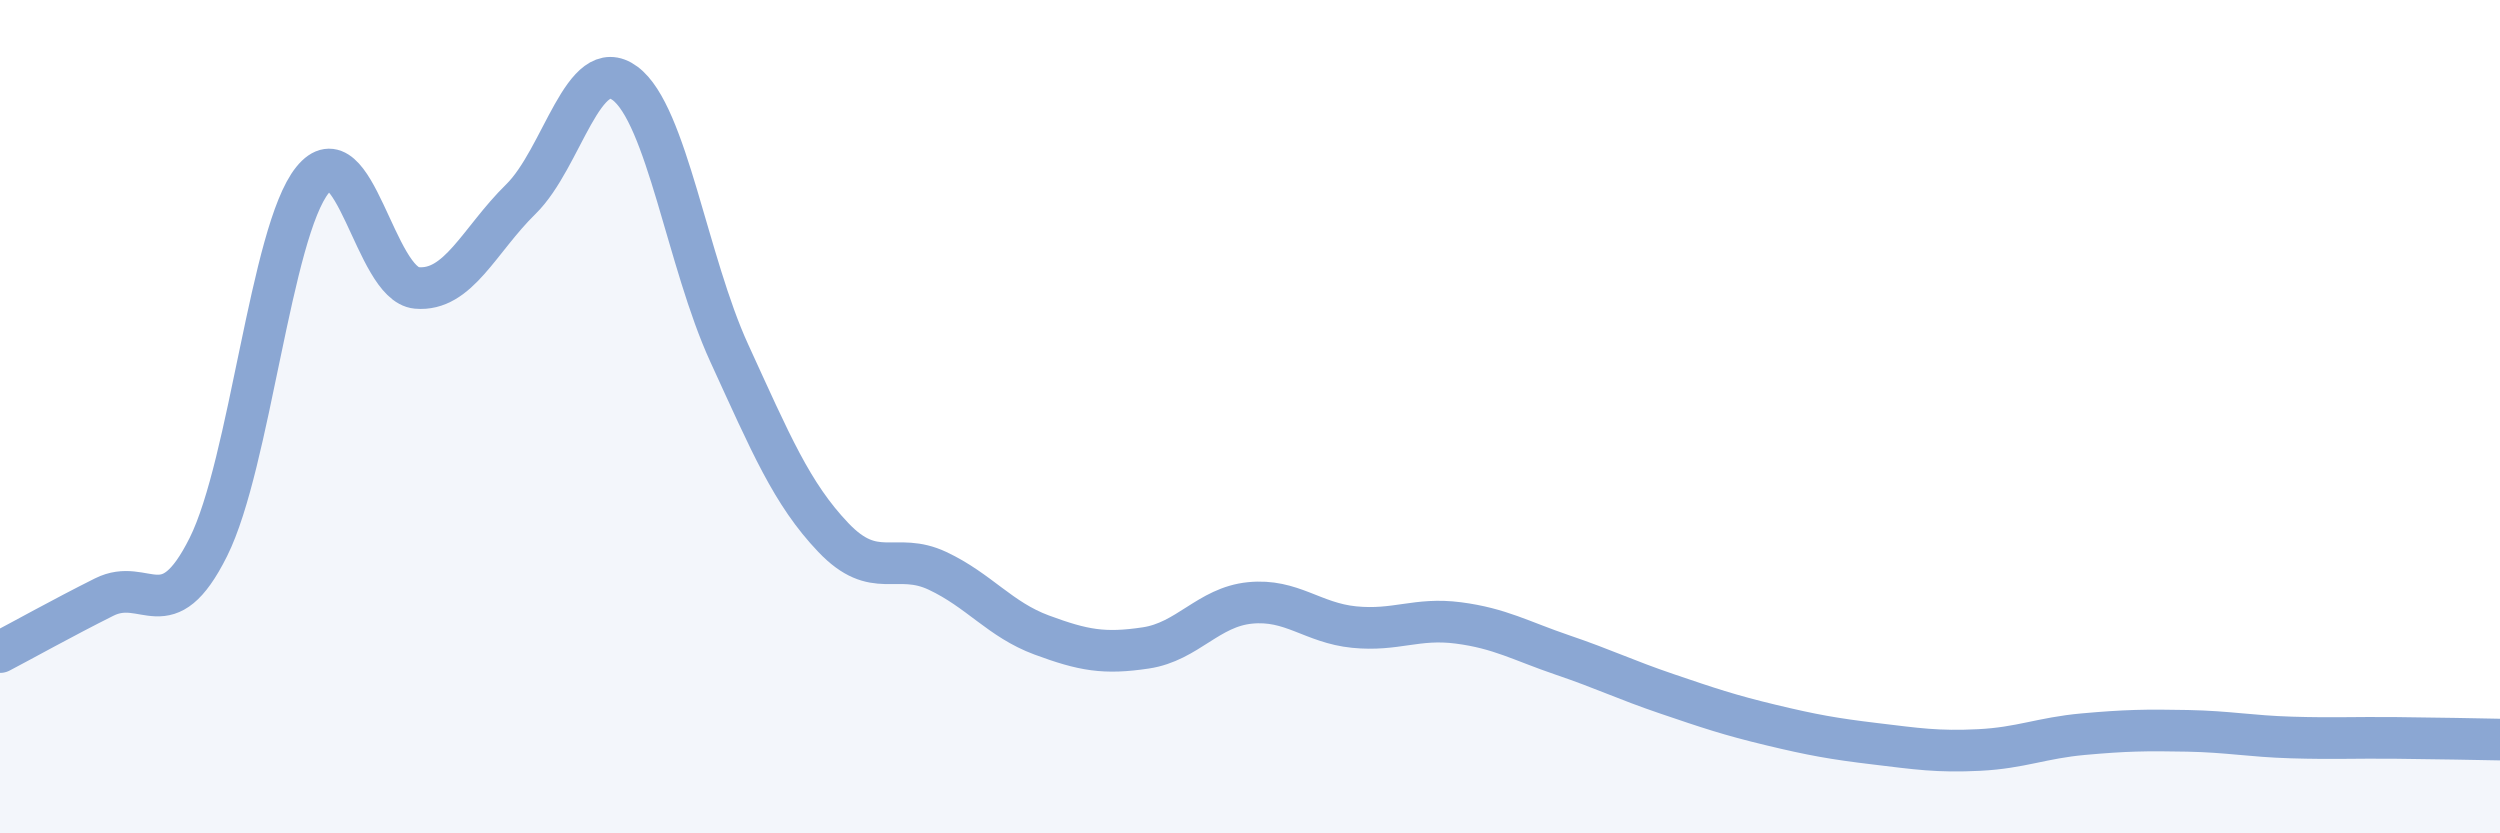 
    <svg width="60" height="20" viewBox="0 0 60 20" xmlns="http://www.w3.org/2000/svg">
      <path
        d="M 0,15.65 C 0.5,15.39 1.5,14.83 2.5,14.33 C 3.5,13.83 4,15.13 5,13.13 C 6,11.13 6.5,5.56 7.5,4.32 C 8.5,3.08 9,6.82 10,6.91 C 11,7 11.5,5.76 12.5,4.78 C 13.5,3.8 14,1.26 15,2 C 16,2.74 16.5,6.29 17.5,8.47 C 18.5,10.65 19,11.85 20,12.9 C 21,13.95 21.5,13.23 22.5,13.7 C 23.5,14.17 24,14.87 25,15.24 C 26,15.61 26.5,15.7 27.5,15.55 C 28.5,15.4 29,14.57 30,14.47 C 31,14.37 31.5,14.95 32.5,15.05 C 33.5,15.15 34,14.82 35,14.95 C 36,15.08 36.5,15.38 37.5,15.72 C 38.5,16.06 39,16.31 40,16.65 C 41,16.99 41.5,17.16 42.5,17.4 C 43.5,17.64 44,17.73 45,17.85 C 46,17.97 46.5,18.05 47.5,18 C 48.5,17.95 49,17.71 50,17.62 C 51,17.53 51.5,17.52 52.5,17.54 C 53.5,17.56 54,17.67 55,17.7 C 56,17.73 56.5,17.7 57.5,17.71 C 58.5,17.72 59.5,17.74 60,17.75L60 20L0 20Z"
        fill="#8ba7d3"
        opacity="0.1"
        stroke-linecap="round"
        stroke-linejoin="round"
      />
      <path
        d="M 0,15.65 C 0.5,15.39 1.5,14.83 2.5,14.33 C 3.5,13.83 4,15.13 5,13.13 C 6,11.13 6.5,5.56 7.5,4.32 C 8.5,3.08 9,6.82 10,6.91 C 11,7 11.5,5.76 12.5,4.78 C 13.5,3.8 14,1.26 15,2 C 16,2.74 16.5,6.29 17.5,8.47 C 18.5,10.65 19,11.85 20,12.9 C 21,13.95 21.5,13.23 22.5,13.7 C 23.5,14.17 24,14.87 25,15.24 C 26,15.61 26.5,15.7 27.5,15.55 C 28.5,15.4 29,14.57 30,14.47 C 31,14.37 31.5,14.95 32.5,15.05 C 33.5,15.15 34,14.82 35,14.95 C 36,15.08 36.5,15.38 37.5,15.72 C 38.5,16.06 39,16.31 40,16.65 C 41,16.99 41.5,17.16 42.5,17.4 C 43.5,17.64 44,17.73 45,17.85 C 46,17.97 46.5,18.05 47.5,18 C 48.5,17.95 49,17.71 50,17.62 C 51,17.53 51.5,17.52 52.5,17.54 C 53.5,17.56 54,17.67 55,17.7 C 56,17.73 56.5,17.7 57.5,17.71 C 58.5,17.72 59.5,17.74 60,17.75"
        stroke="#8ba7d3"
        stroke-width="1"
        fill="none"
        stroke-linecap="round"
        stroke-linejoin="round"
      />
    </svg>
  